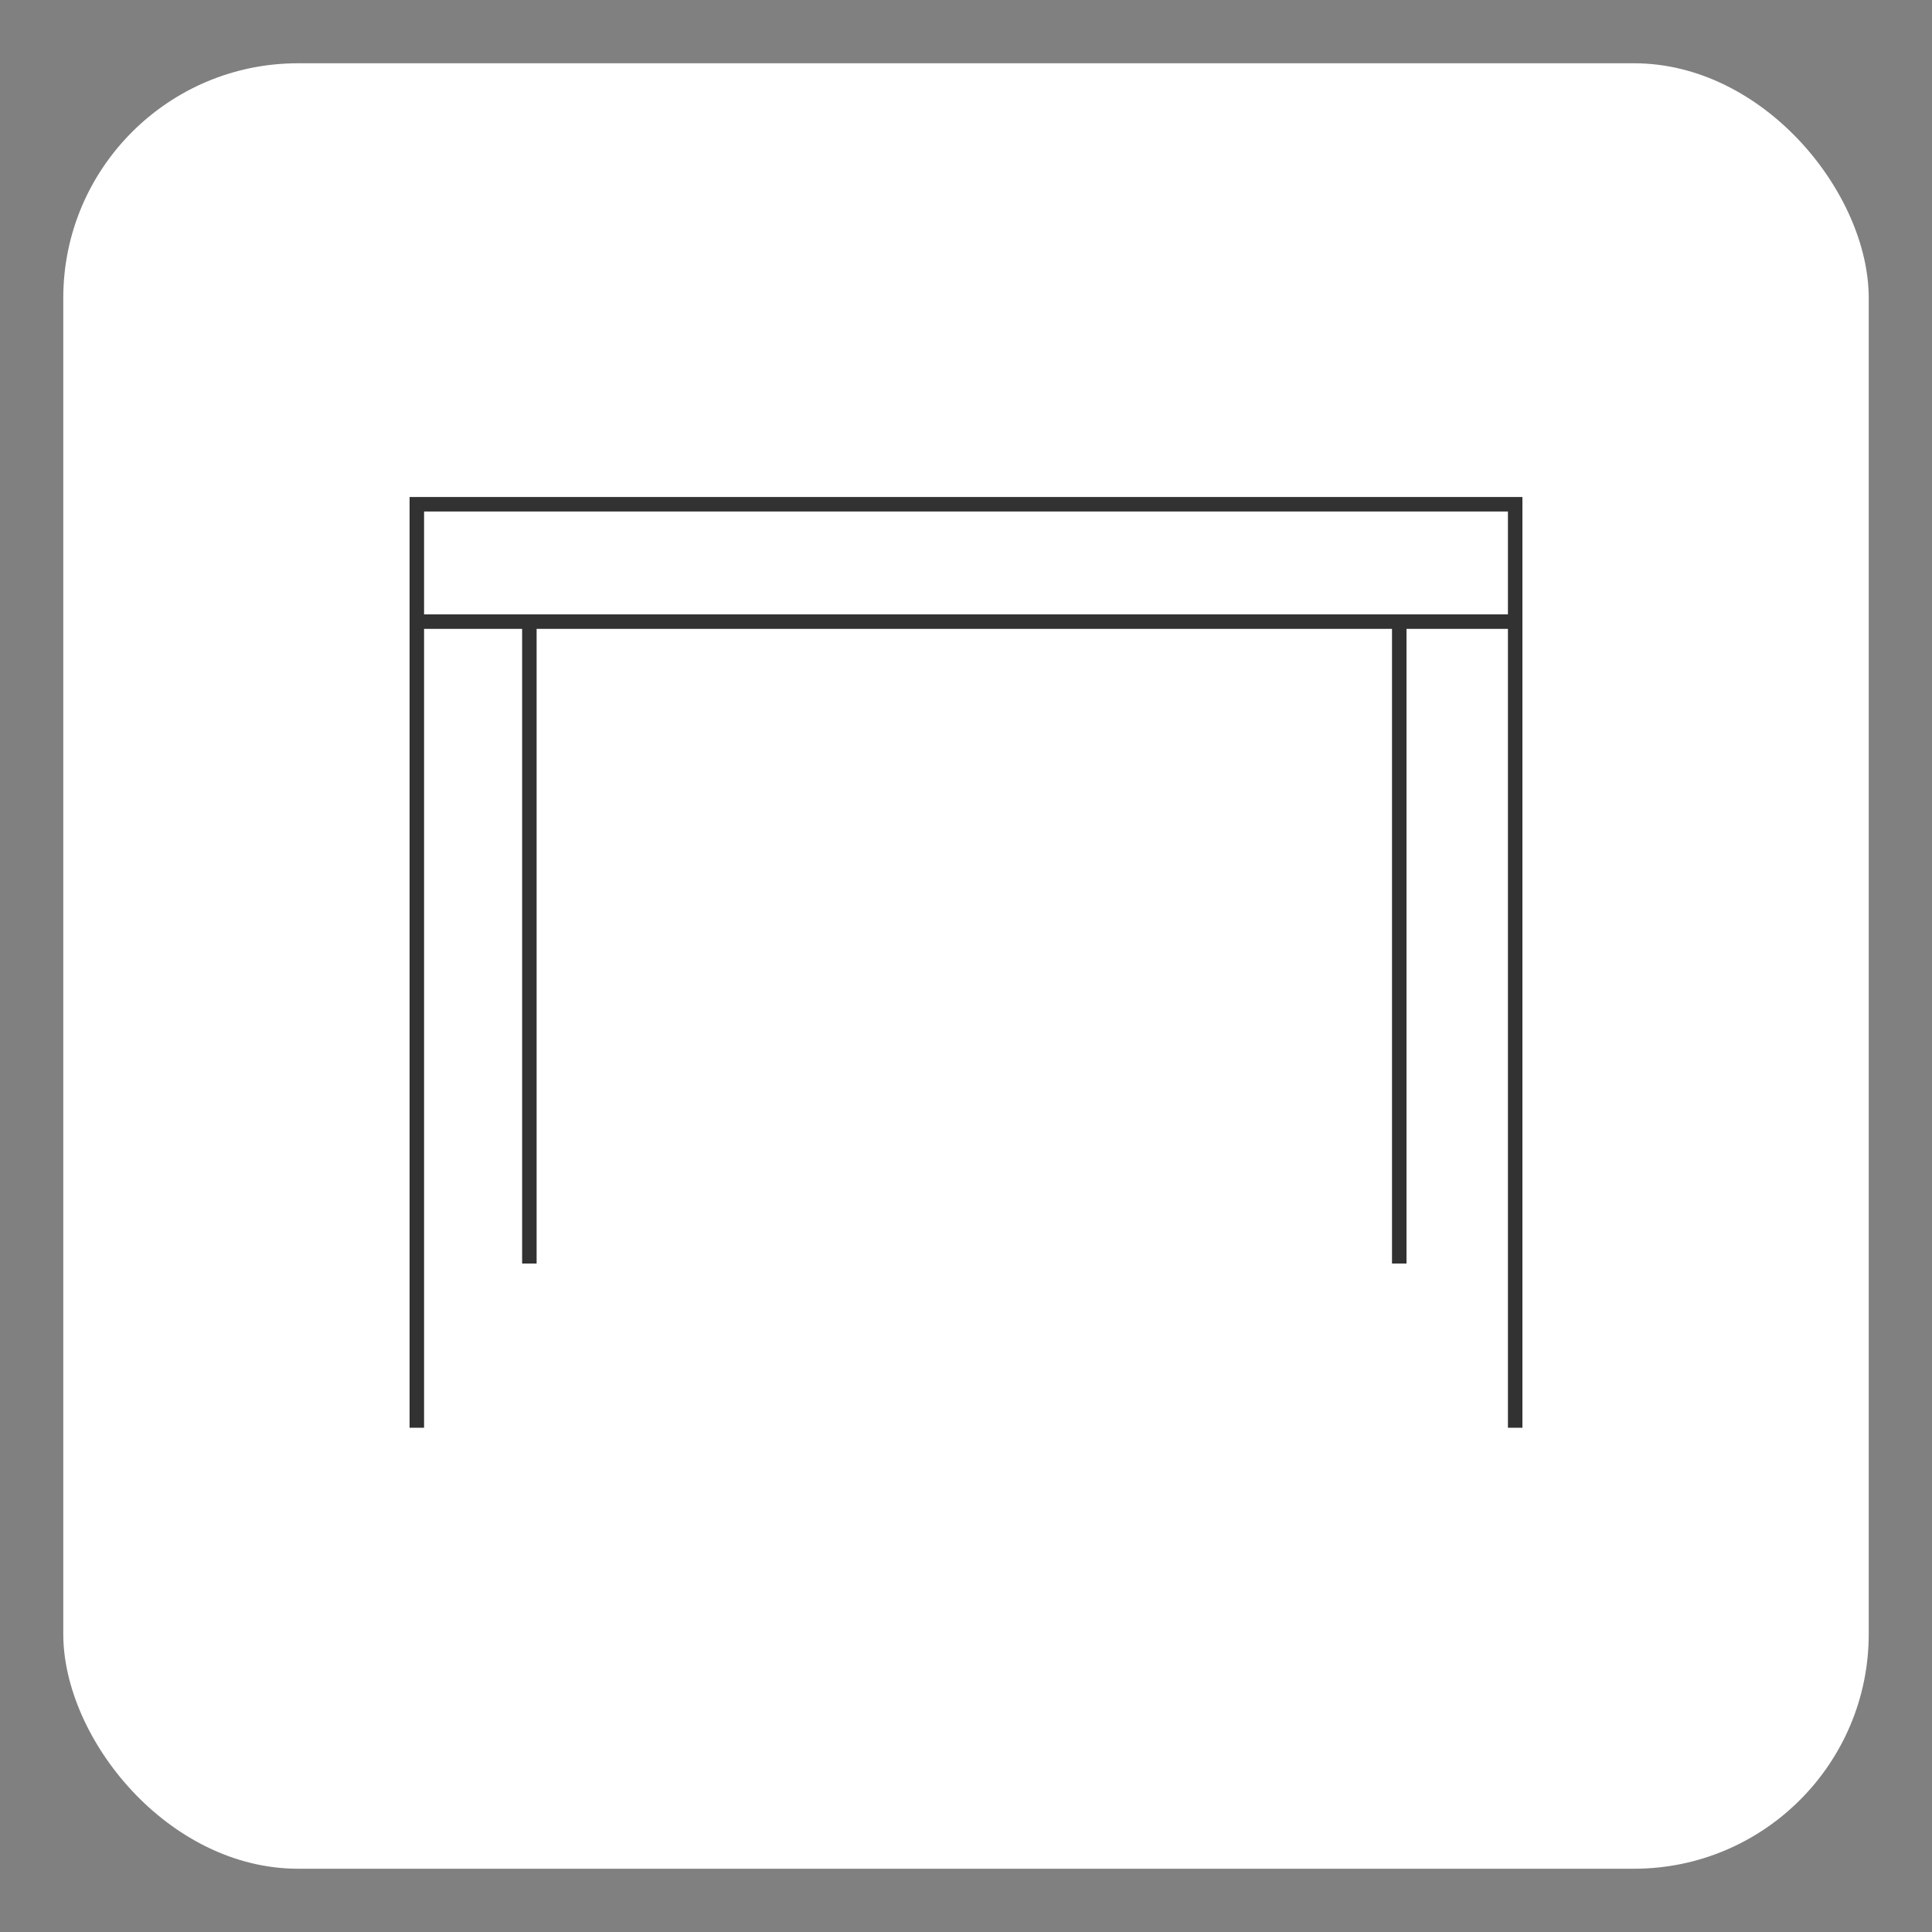 <?xml version="1.0" encoding="UTF-8"?>
<svg id="Calque_1" xmlns="http://www.w3.org/2000/svg" version="1.1" viewBox="0 0 400 400">
  <rect x="0" y="0" width="400" height="400" fill="#808080" stroke="none"/>
  <!-- Generator: Adobe Illustrator 29.7.1, SVG Export Plug-In . SVG Version: 2.1.1 Build 8)  -->
  <defs>
    <style>
      .st0 {
        fill: none;
        stroke: #323232;
        stroke-miterlimit: 10;
        stroke-width: 3px;
      }

      .st1 {
        fill: #fff;
      }
    </style>
  </defs>
  <rect class="st1" x="13.1" y="13.1" width="373.8" height="373.8" rx="48.6" ry="48.6"/>
  <g>
    <g>
      <polyline class="st0" points="313.7 295.6 313.7 104.4 86.3 104.4 86.3 295.6"/>
      <line class="st0" x1="86.3" y1="128.7" x2="313.7" y2="128.7"/>
    </g>
    <line class="st0" x1="109.6" y1="128.7" x2="109.6" y2="261.6"/>
    <line class="st0" x1="289.7" y1="128.7" x2="289.7" y2="261.6"/>
  </g>
</svg>